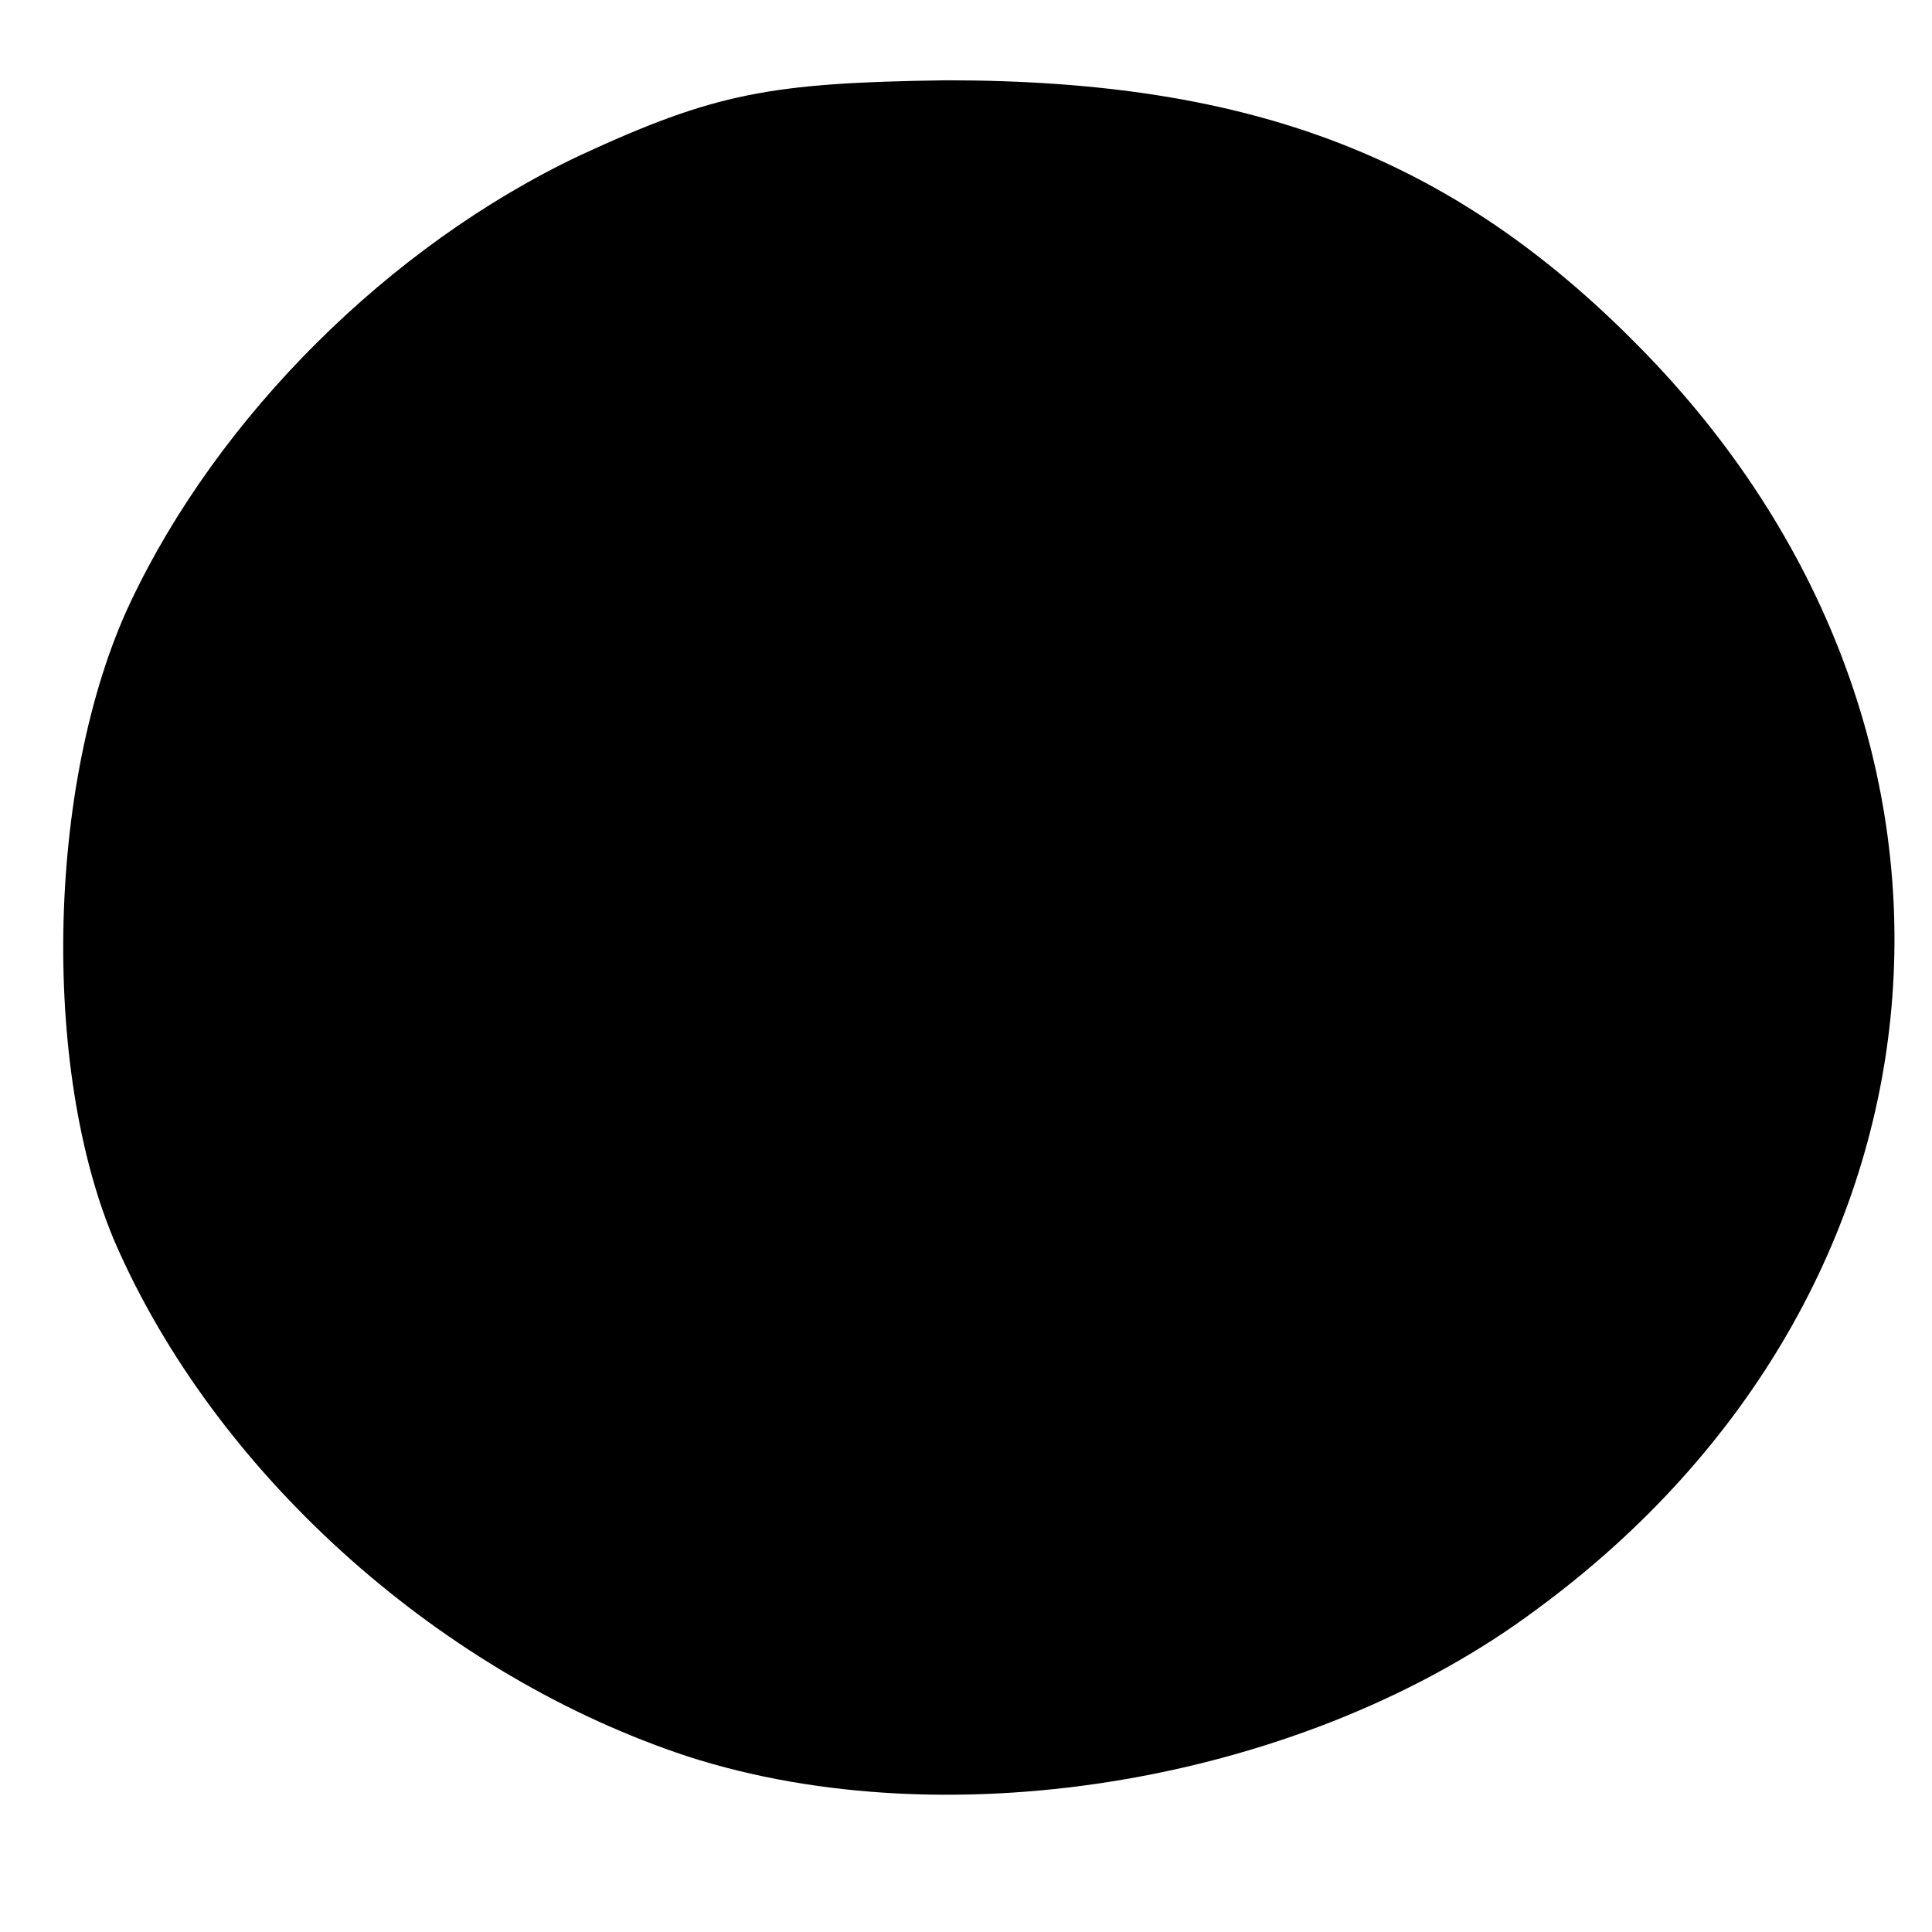 <?xml version="1.0" standalone="no"?>
<!DOCTYPE svg PUBLIC "-//W3C//DTD SVG 20010904//EN"
 "http://www.w3.org/TR/2001/REC-SVG-20010904/DTD/svg10.dtd">
<svg version="1.0" xmlns="http://www.w3.org/2000/svg"
 width="77pt" height="77pt" viewBox="0 0 77 77"
 preserveAspectRatio="xMidYMid meet">
<g transform="translate(0,77) scale(0.1,-0.1)"
fill="#000000" stroke="none">
<path d="M231 708 c-76 -36 -144 -104 -179 -178 -34 -72 -36 -191 -4 -260 41
-90 129 -168 226 -200 105 -34 247 -10 339 59 171 126 190 347 44 499 -76 79
-157 110 -280 110 -70 -1 -92 -5 -146 -30z"/>
</g>
</svg>
